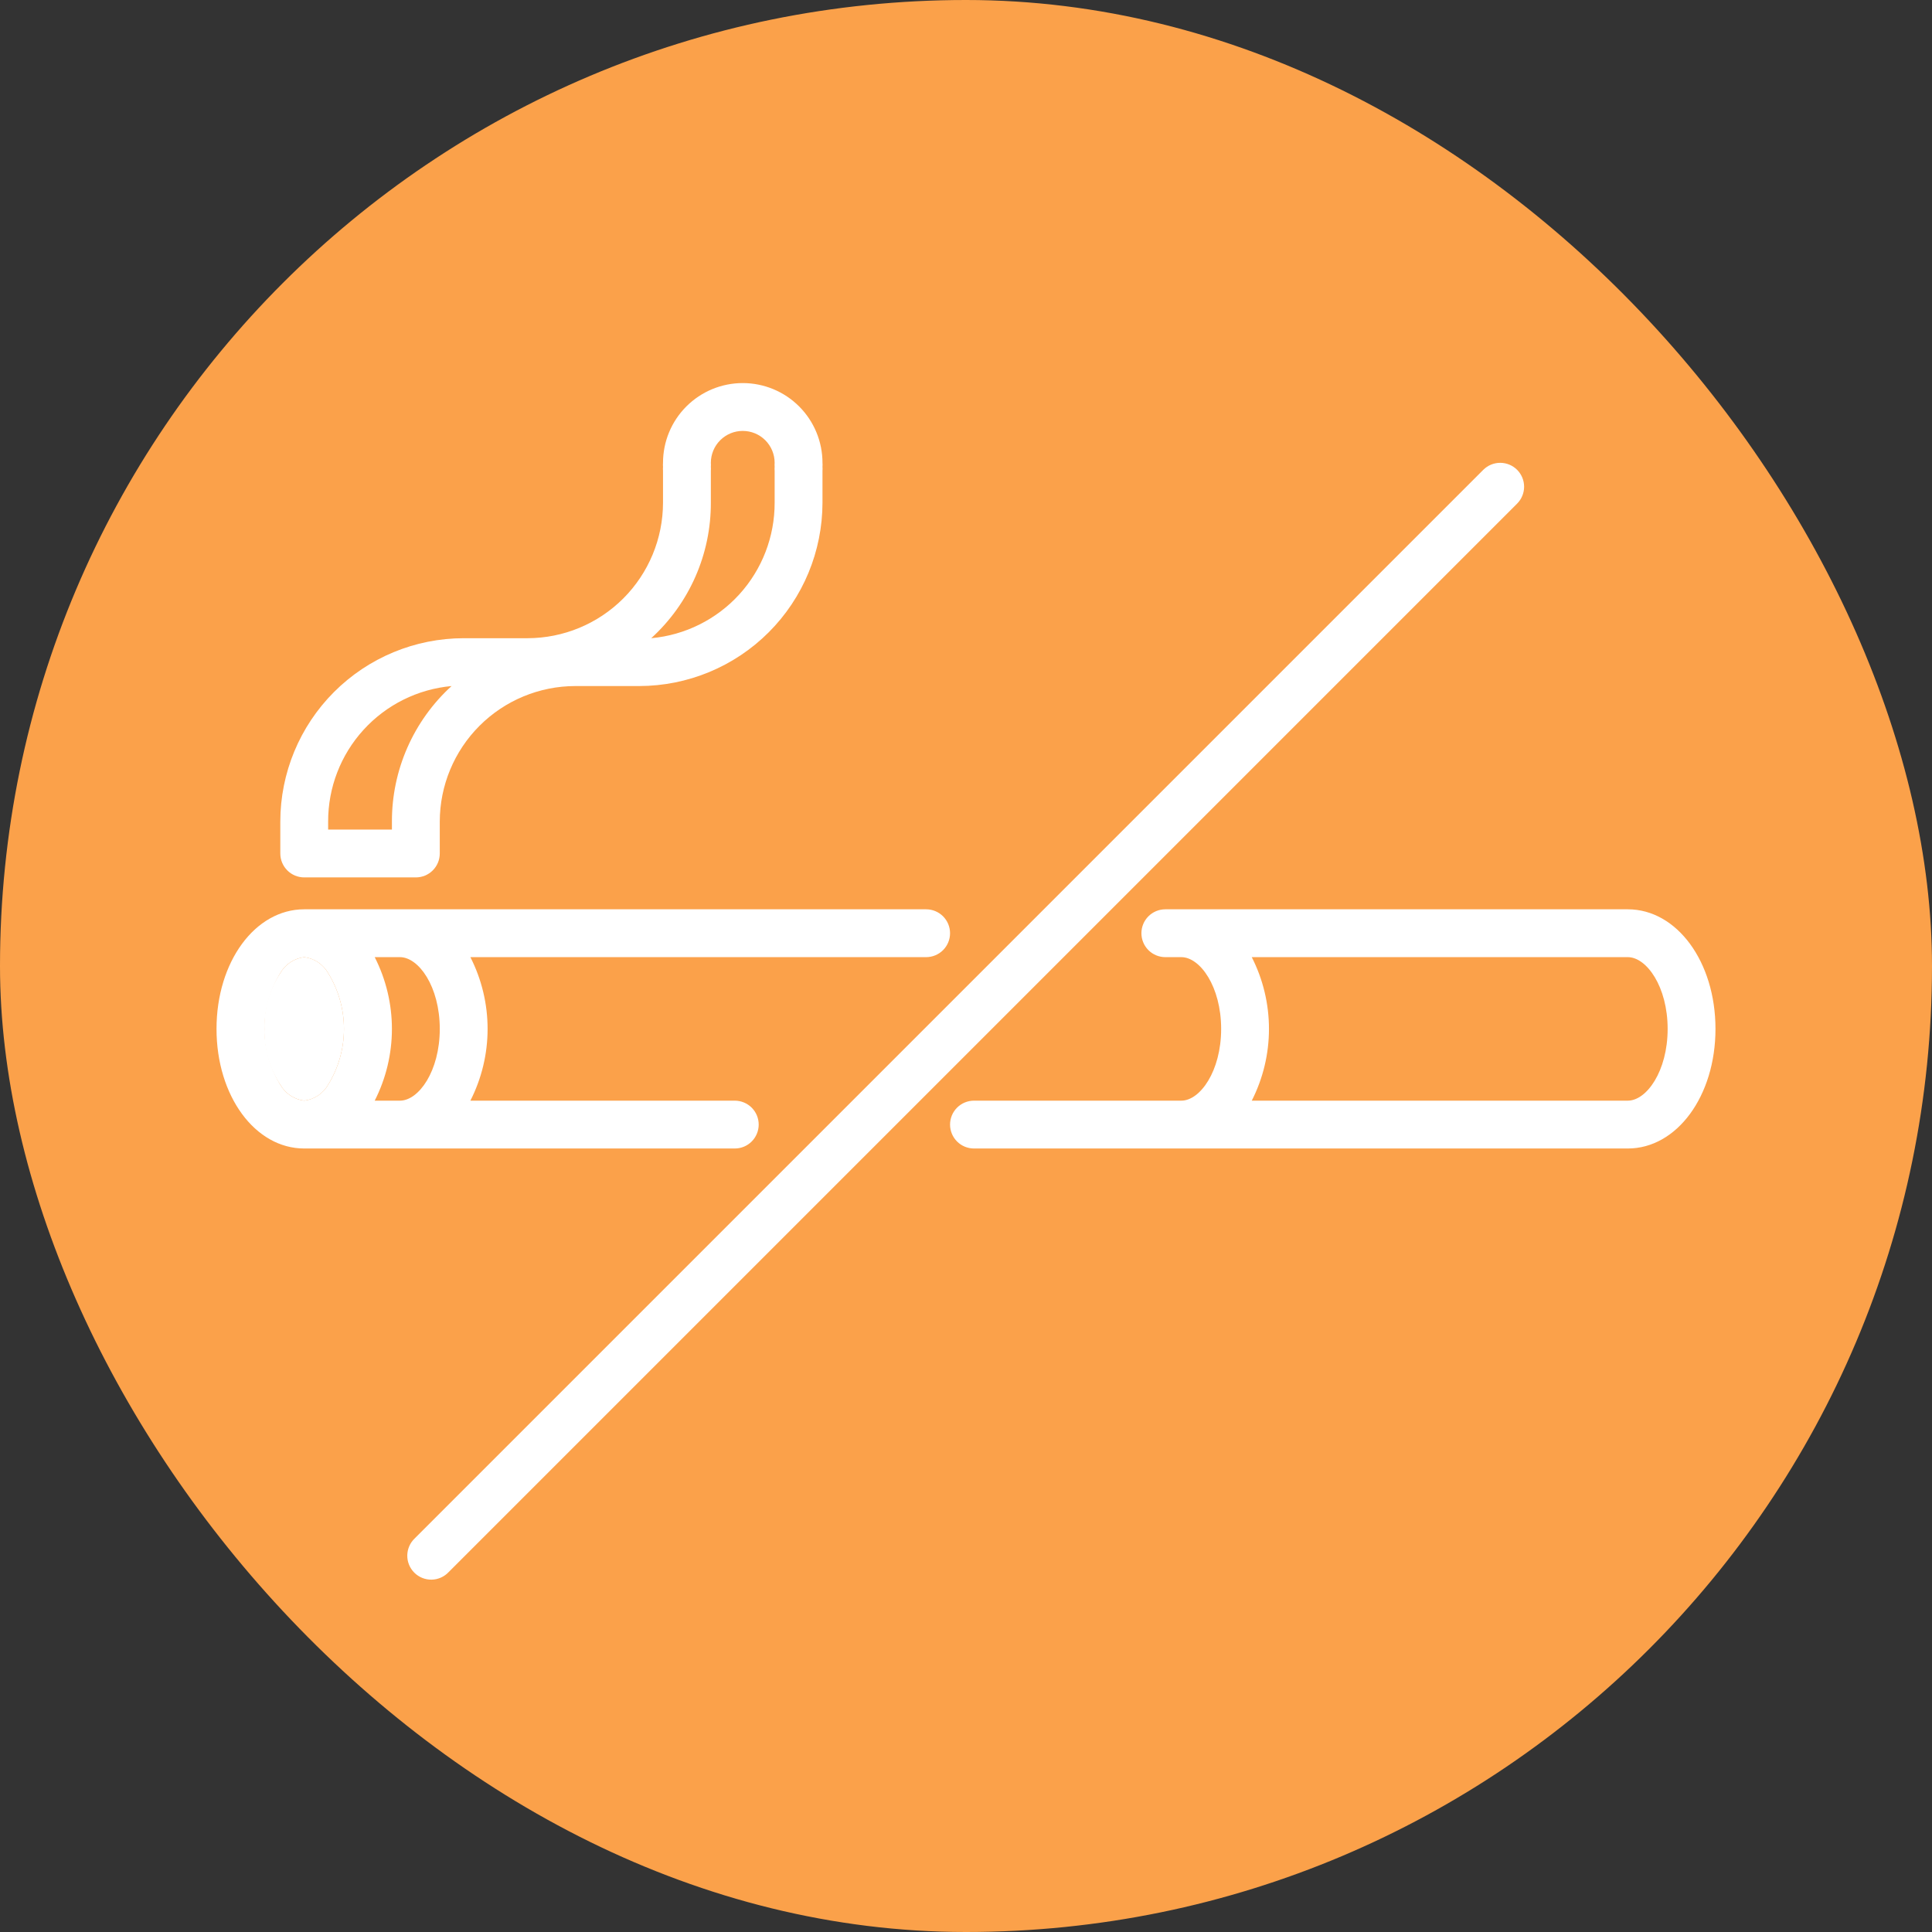<?xml version="1.0" encoding="UTF-8"?> <svg xmlns="http://www.w3.org/2000/svg" width="256" height="256" viewBox="0 0 256 256" fill="none"><rect x="0" y="0" width="256" height="256" fill="#333333" stroke="none"/> <rect width="256" height="256" rx="128" fill="#FBA14A"></rect> <path d="M100.531 149.012C100.531 148.172 100.197 147.366 99.603 146.771C99.008 146.177 98.202 145.843 97.362 145.843H62.328C63.828 142.898 64.609 139.64 64.609 136.335C64.609 133.03 63.828 129.771 62.328 126.826H122.718C123.558 126.826 124.364 126.492 124.959 125.898C125.553 125.303 125.887 124.497 125.887 123.657C125.887 122.816 125.553 122.01 124.959 121.415C124.364 120.821 123.558 120.487 122.718 120.487H40.311C33.803 120.487 28.69 127.439 28.69 136.335C28.69 145.23 33.803 152.182 40.311 152.182H97.362C98.202 152.182 99.008 151.848 99.603 151.254C100.197 150.659 100.531 149.853 100.531 149.012ZM40.311 126.826C40.968 126.906 41.597 127.138 42.147 127.505C42.698 127.872 43.155 128.363 43.481 128.939C44.851 131.162 45.577 133.723 45.577 136.335C45.577 138.946 44.851 141.507 43.481 143.73C43.155 144.306 42.698 144.797 42.147 145.164C41.597 145.531 40.968 145.763 40.311 145.843C39.654 145.763 39.025 145.531 38.475 145.164C37.924 144.797 37.468 144.306 37.142 143.73C35.771 141.507 35.045 138.946 35.045 136.335C35.045 133.723 35.771 131.162 37.142 128.939C37.468 128.363 37.924 127.872 38.475 127.505C39.025 127.138 39.654 126.906 40.311 126.826V126.826ZM49.651 126.826H52.989C55.482 126.826 58.272 130.735 58.272 136.335C58.272 141.934 55.482 145.843 52.989 145.843H49.651C51.15 142.898 51.931 139.64 51.931 136.335C51.931 133.03 51.15 129.771 49.651 126.826V126.826Z" fill="white"></path> <path d="M215.689 120.487H154.412C153.572 120.487 152.766 120.821 152.171 121.415C151.577 122.01 151.243 122.816 151.243 123.657C151.243 124.497 151.577 125.303 152.171 125.898C152.766 126.492 153.572 126.826 154.412 126.826H156.525C159.019 126.826 161.808 130.735 161.808 136.335C161.808 141.934 159.019 145.843 156.525 145.843H129.056C128.216 145.843 127.41 146.177 126.815 146.771C126.221 147.366 125.887 148.172 125.887 149.012C125.887 149.853 126.221 150.659 126.815 151.254C127.41 151.848 128.216 152.182 129.056 152.182H215.689C222.197 152.182 227.31 145.23 227.31 136.335C227.31 127.439 222.197 120.487 215.689 120.487ZM215.689 145.843H165.865C167.364 142.898 168.145 139.64 168.145 136.335C168.145 133.03 167.364 129.771 165.865 126.826H215.689C218.182 126.826 220.971 130.735 220.971 136.335C220.971 141.934 218.182 145.843 215.689 145.843Z" fill="white"></path> <path d="M35.029 136.335C34.95 138.959 35.689 141.543 37.142 143.73C37.468 144.306 37.925 144.797 38.475 145.164C39.026 145.531 39.654 145.763 40.311 145.843C40.968 145.763 41.597 145.531 42.148 145.164C42.698 144.797 43.155 144.306 43.481 143.73C44.851 141.507 45.577 138.946 45.577 136.335C45.577 133.723 44.851 131.162 43.481 128.939C43.155 128.363 42.698 127.872 42.148 127.505C41.597 127.138 40.968 126.906 40.311 126.826C39.654 126.906 39.026 127.138 38.475 127.505C37.925 127.872 37.468 128.363 37.142 128.939C35.689 131.126 34.95 133.71 35.029 136.335V136.335Z" fill="white"></path> <path d="M201.025 62.253C200.431 61.66 199.625 61.326 198.785 61.326C197.945 61.326 197.14 61.66 196.545 62.253L54.975 203.823C54.664 204.114 54.414 204.463 54.241 204.852C54.068 205.241 53.975 205.661 53.967 206.086C53.959 206.512 54.038 206.935 54.197 207.329C54.357 207.724 54.594 208.082 54.895 208.383C55.196 208.684 55.554 208.922 55.949 209.081C56.344 209.24 56.766 209.319 57.192 209.311C57.617 209.304 58.037 209.21 58.426 209.037C58.815 208.864 59.165 208.614 59.455 208.303L201.025 66.733C201.618 66.138 201.952 65.333 201.952 64.493C201.952 63.653 201.618 62.847 201.025 62.253V62.253Z" fill="white"></path> <path d="M40.311 116.261H55.102C55.943 116.261 56.749 115.927 57.343 115.333C57.938 114.738 58.272 113.932 58.272 113.092V108.866C58.277 104.104 60.171 99.539 63.538 96.172C66.905 92.805 71.47 90.911 76.232 90.905H84.684C91.127 90.9 97.304 88.338 101.86 83.782C106.416 79.226 108.978 73.049 108.983 66.606V62.38C108.998 62.204 108.998 62.028 108.983 61.852C108.998 61.676 108.998 61.499 108.983 61.324C108.983 58.522 107.87 55.834 105.889 53.853C103.907 51.872 101.22 50.759 98.418 50.759C95.616 50.759 92.929 51.872 90.948 53.853C88.966 55.834 87.853 58.522 87.853 61.324C87.838 61.499 87.838 61.676 87.853 61.852C87.838 62.028 87.838 62.204 87.853 62.38V66.606C87.848 71.368 85.954 75.933 82.587 79.3C79.22 82.667 74.655 84.561 69.893 84.566H61.441C54.998 84.572 48.821 87.134 44.265 91.69C39.709 96.246 37.147 102.423 37.142 108.866V113.092C37.142 113.932 37.475 114.738 38.07 115.333C38.664 115.927 39.471 116.261 40.311 116.261ZM94.192 66.606V62.38C94.207 62.204 94.207 62.028 94.192 61.852C94.207 61.676 94.207 61.499 94.192 61.324C94.192 60.203 94.638 59.128 95.43 58.335C96.222 57.543 97.297 57.098 98.418 57.098C99.539 57.098 100.614 57.543 101.406 58.335C102.199 59.128 102.644 60.203 102.644 61.324C102.629 61.499 102.629 61.676 102.644 61.852C102.629 62.028 102.629 62.204 102.644 62.38V66.606C102.657 71.102 100.985 75.441 97.958 78.765C94.931 82.09 90.768 84.16 86.29 84.566C88.787 82.29 90.781 79.516 92.142 76.422C93.503 73.329 94.201 69.985 94.192 66.606V66.606ZM43.481 108.866C43.467 104.369 45.139 100.031 48.167 96.707C51.194 93.382 55.357 91.312 59.835 90.905C57.337 93.182 55.344 95.956 53.983 99.049C52.622 102.142 51.923 105.486 51.932 108.866V109.922H43.481V108.866Z" fill="white"></path> </svg> 